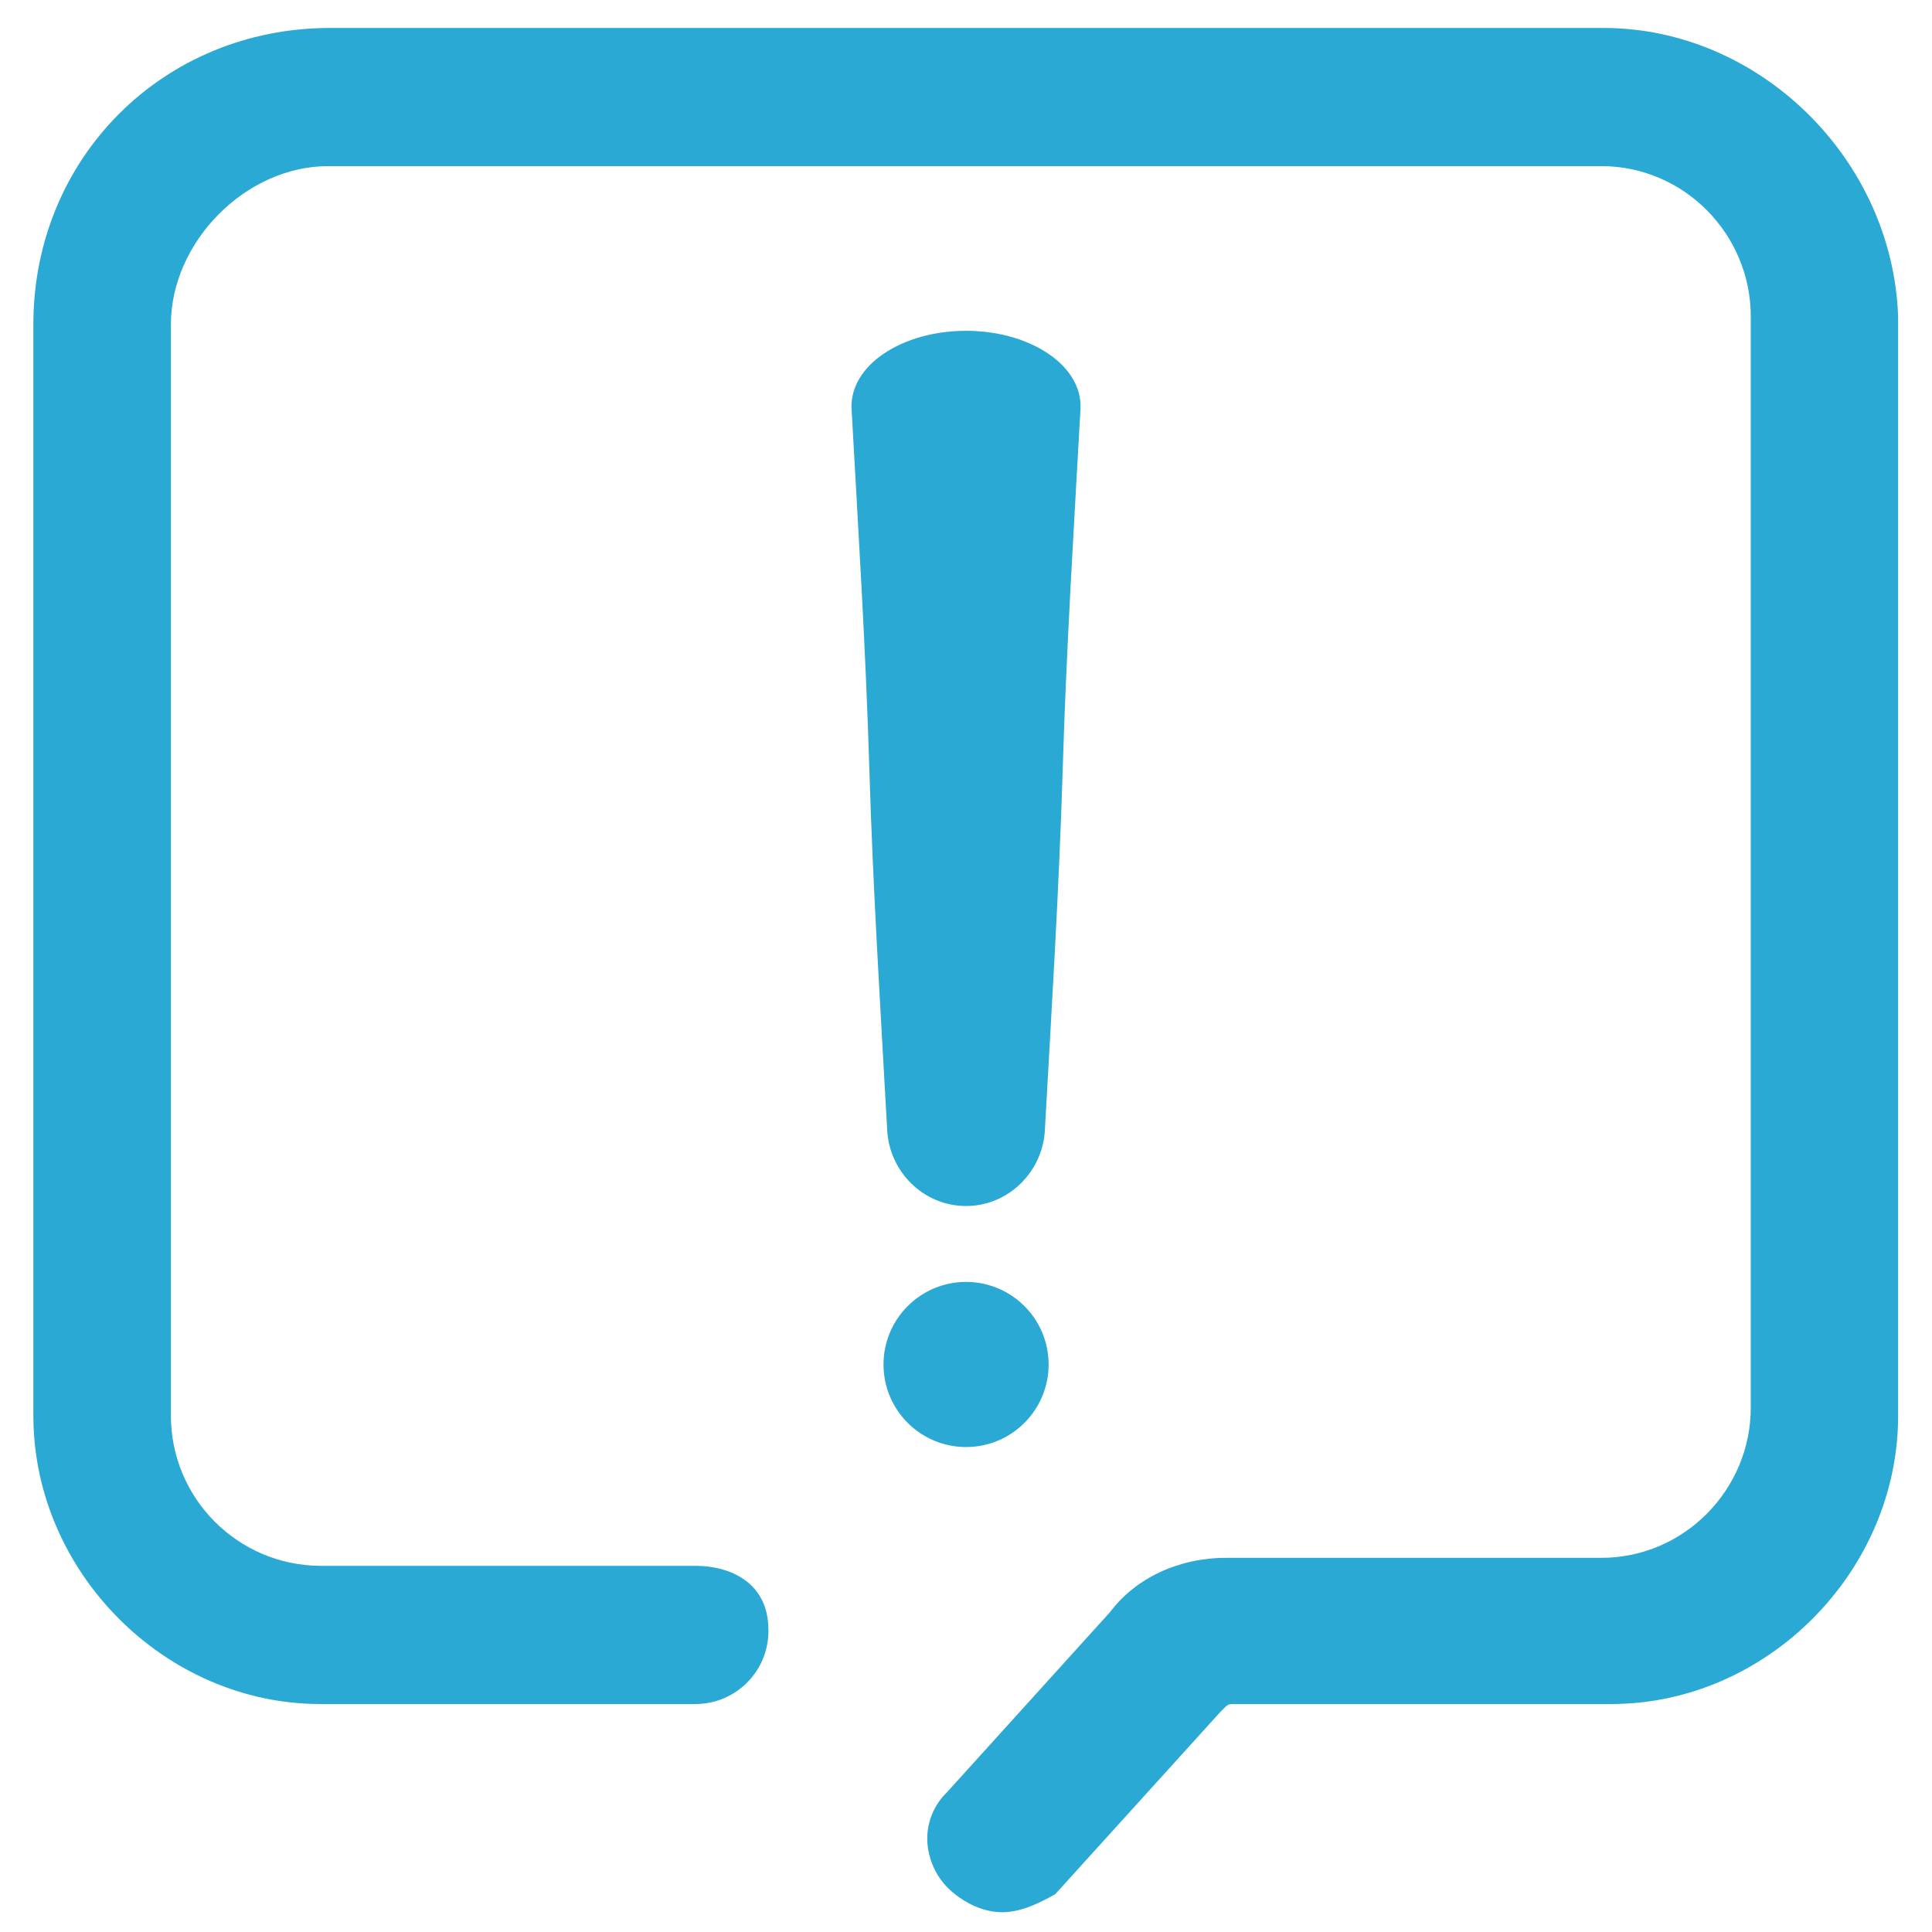 <?xml version="1.0" encoding="UTF-8"?>
<!DOCTYPE svg PUBLIC "-//W3C//DTD SVG 1.1//EN" "http://www.w3.org/Graphics/SVG/1.1/DTD/svg11.dtd">
<!-- Creator: CorelDRAW 2021.5 -->
<svg xmlns="http://www.w3.org/2000/svg" xml:space="preserve" width="17.639mm" height="17.639mm" version="1.1" style="shape-rendering:geometricPrecision; text-rendering:geometricPrecision; image-rendering:optimizeQuality; fill-rule:evenodd; clip-rule:evenodd"
viewBox="0 0 1763.88 1763.88"
 xmlns:xlink="http://www.w3.org/1999/xlink"
 xmlns:xodm="http://www.corel.com/coreldraw/odm/2003">
 <defs>
  <style type="text/css">
   <![CDATA[
    .fil0 {fill:#2AA9D4;fill-rule:nonzero}
   ]]>
  </style>
 </defs>
 <g id="图层_x0020_1">
  <path class="fil0" d="M1463.95 25.52l-1162.54 0c-152.54,0 -270.95,118.84 -270.95,270.59l0 996.35c0,142.64 120.21,263.28 261.92,263.28l342.81 0c36.7,-0.15 66.38,-29.96 66.38,-66.67 0,-0.33 -0.01,-0.67 -0.01,-1 0,-43.87 -35.84,-58.49 -66.37,-58.49l-342.82 0c-75.39,-0.46 -136.33,-61.72 -136.33,-137.12l0 -996.35c0,-74.98 68.1,-144.44 143.5,-144.44l1162.54 0c75.34,0 136.34,62.15 136.34,137.13l0 996.35c0,74.9 -60.93,137.12 -136.34,137.12l-342.63 0c-43,0 -82.5,18.28 -105.8,49.32l-148.95 164.57c-11.57,11.09 -18.13,26.45 -18.13,42.49 0,1.68 0.08,3.36 0.22,5.03 1.79,18.28 10.75,34.69 25.08,45.66 9.03,7.31 25.09,16.49 43.08,16.49 16.13,0 32.26,-7.31 48.46,-16.49l150.67 -166.3c7.17,-7.31 7.17,-7.31 12.54,-7.31l344.42 0.01c141.71,0 261.92,-120.71 261.92,-263.28l0 -1003.66c-5.3,-144.44 -127.3,-263.28 -269.01,-263.28z" p-id="10159"/>
  <path class="fil0" d="M882 1170.37c41.62,0 75.37,33.75 75.37,75.38 0,41.62 -33.75,75.37 -75.37,75.37 -41.62,0 -75.37,-33.75 -75.37,-75.37 0,-41.63 33.75,-75.38 75.37,-75.38l0 0z" p-id="46799"/>
  <path class="fil0" d="M954.02 1030.52c-0.68,19.5 -9.1,37.2 -22.06,49.94 -12.88,12.66 -30.52,20.61 -49.99,20.61 -19.49,0 -37.15,-7.94 -50.03,-20.61 -12.95,-12.73 -21.33,-30.44 -22.01,-49.94 -6.09,-109.63 -12.96,-219.27 -16.25,-328.89 -3.29,-109.63 -10.15,-219.26 -16.26,-328.97 -0.68,-19.5 10.69,-37.19 29.67,-49.94 19.06,-12.81 45.62,-20.7 74.91,-20.7 29.26,0 55.74,7.89 74.82,20.7 19,12.75 30.39,30.44 29.69,49.94 -6.09,109.71 -12.96,219.34 -16.25,328.97 -3.29,109.62 -10.13,219.26 -16.24,328.89z"/>
 </g>
</svg>
